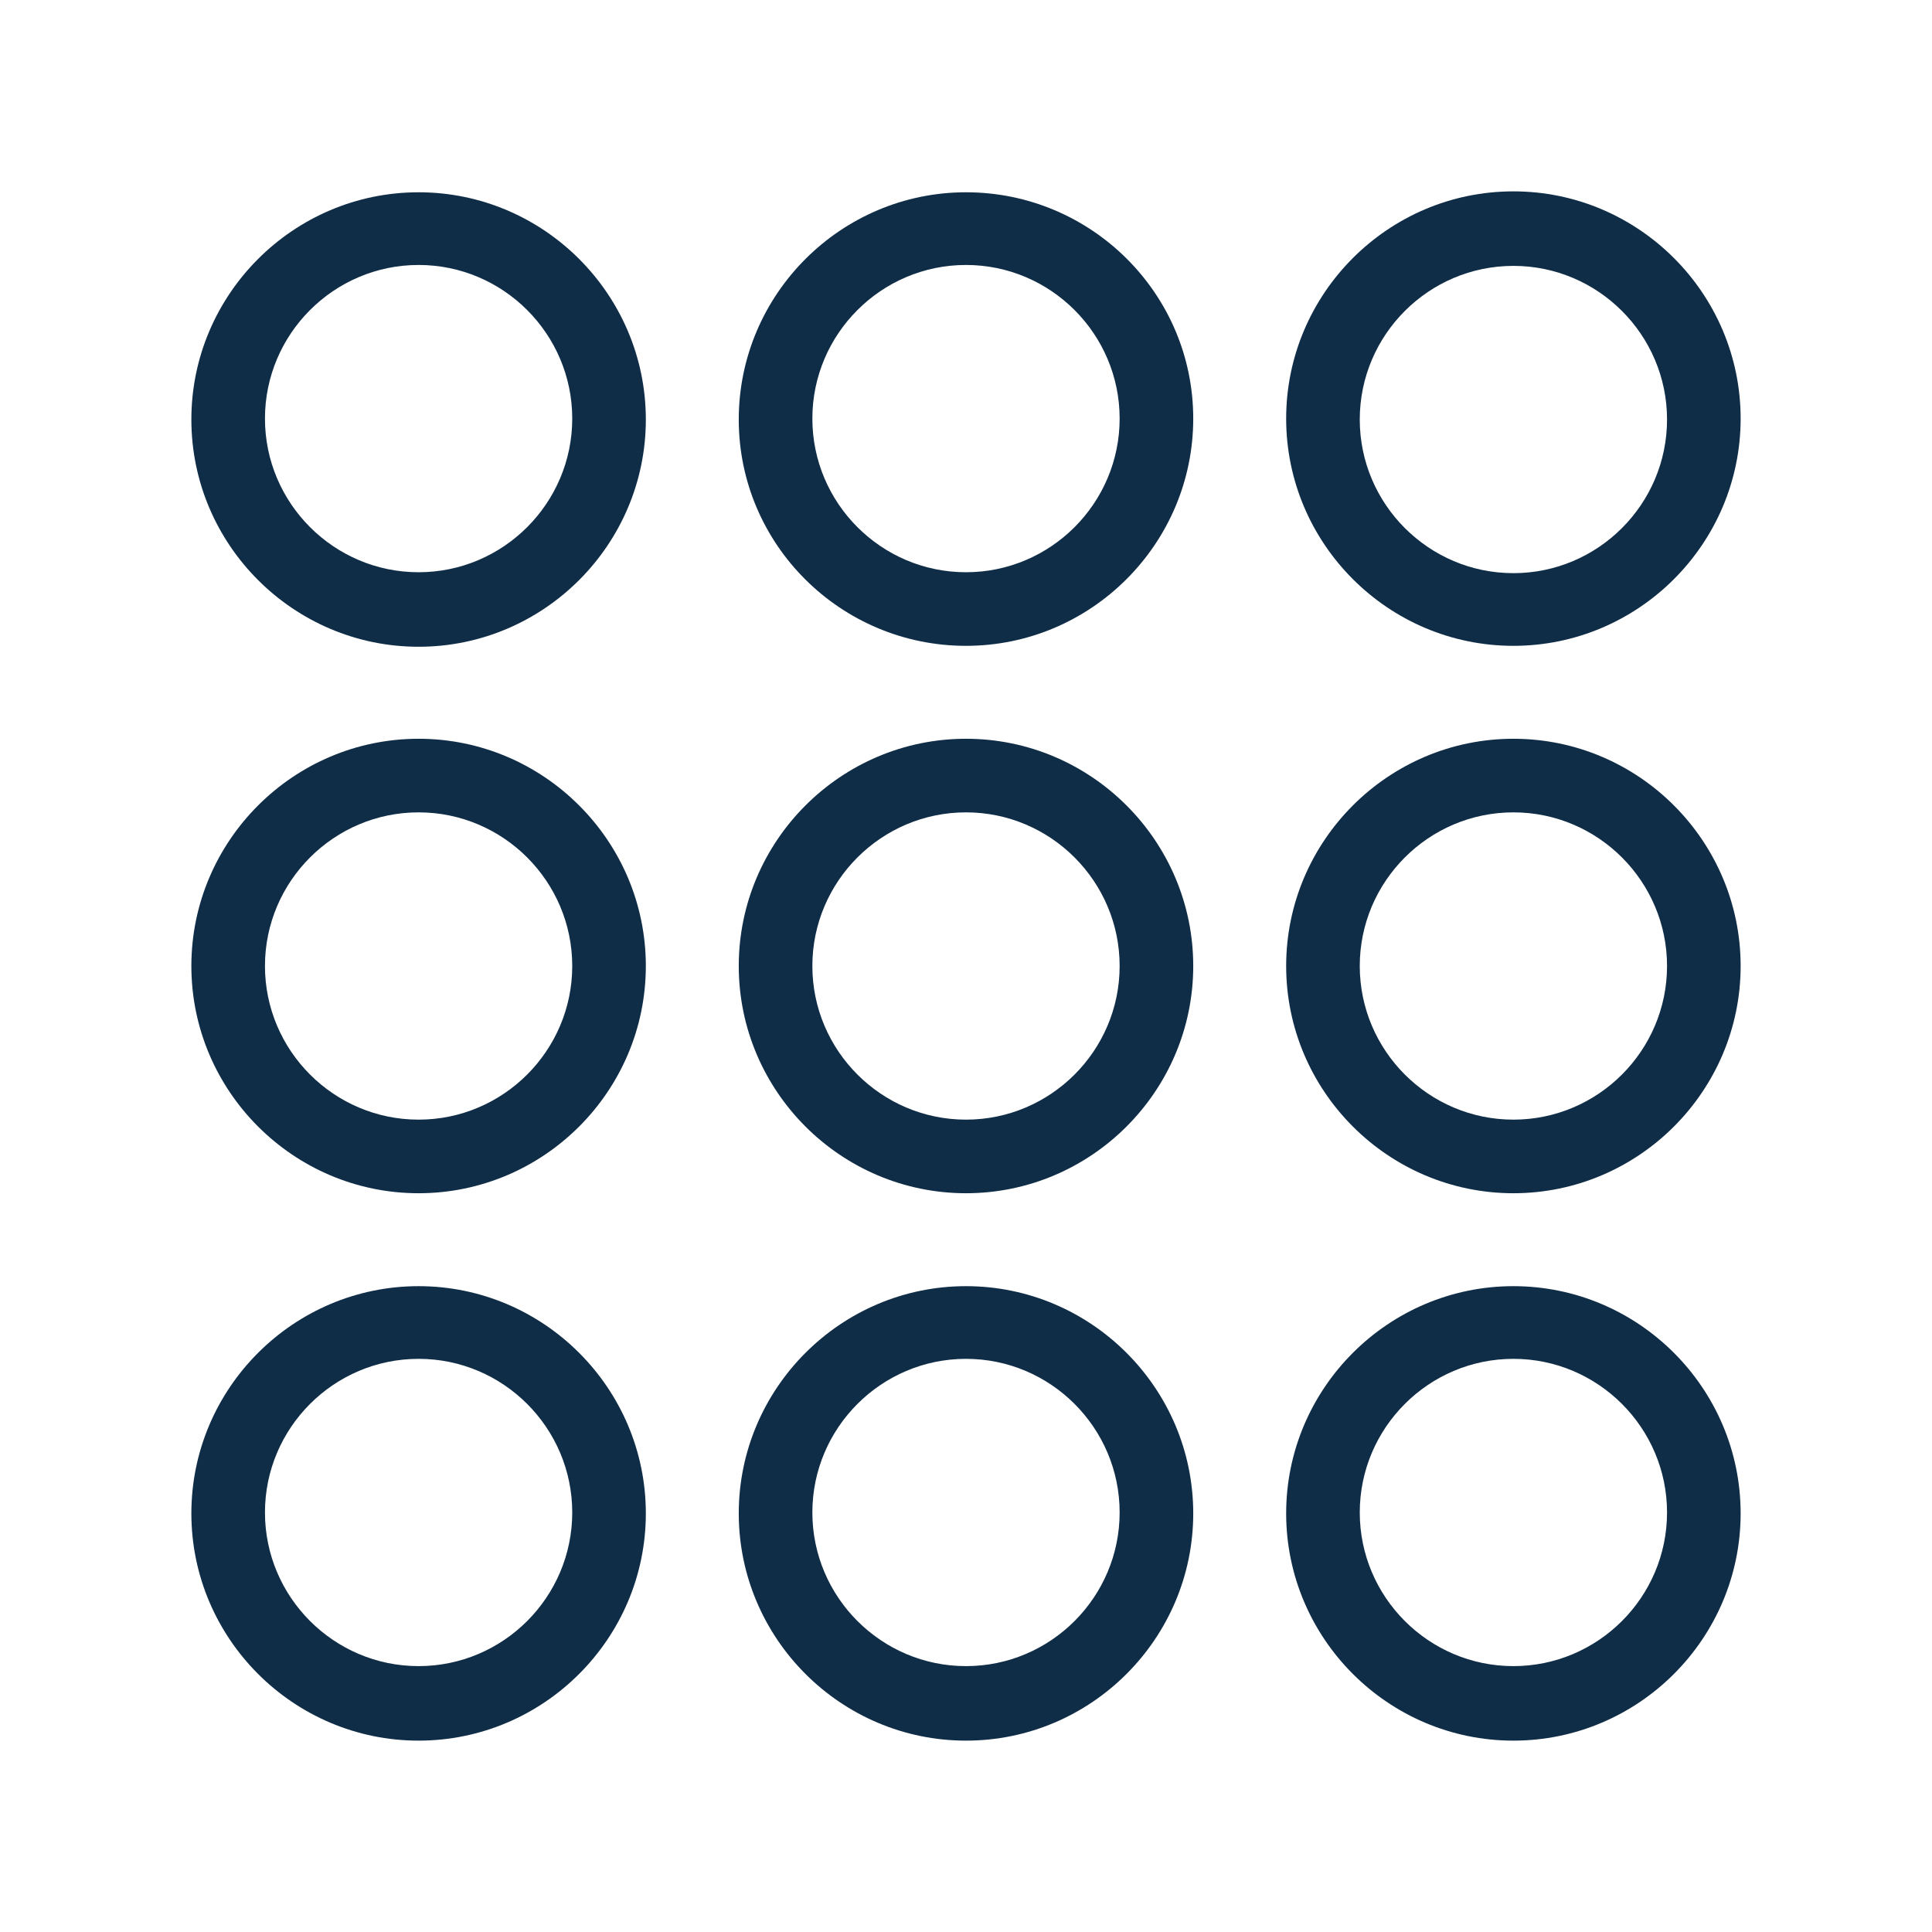 <?xml version="1.0" encoding="utf-8"?>
<!-- Generator: Adobe Illustrator 24.3.2, SVG Export Plug-In . SVG Version: 6.00 Build 0)  -->
<svg version="1.0" id="icon" xmlns="http://www.w3.org/2000/svg" xmlns:xlink="http://www.w3.org/1999/xlink" x="0px" y="0px"
	 viewBox="0 0 210 210" enable-background="new 0 0 210 210" xml:space="preserve">
<g>
	<path fill="#102D47" d="M105,20.9c-13.6,0-24.7,11.1-24.7,24.7S91.4,70.2,105,70.2s24.7-11.1,24.7-24.7S118.6,20.9,105,20.9z
		 M105,62.2c-9.2,0-16.7-7.5-16.7-16.7s7.5-16.7,16.7-16.7s16.7,7.5,16.7,16.7S114.2,62.2,105,62.2z"/>
	<path fill="#102D47" d="M164.5,70.2c13.6,0,24.7-11.1,24.7-24.7s-11.1-24.7-24.7-24.7s-24.7,11.1-24.7,24.7S150.9,70.2,164.5,70.2z
		 M164.5,28.9c9.2,0,16.7,7.5,16.7,16.7s-7.5,16.7-16.7,16.7s-16.7-7.5-16.7-16.7S155.3,28.9,164.5,28.9z"/>
	<path fill="#102D47" d="M45.5,20.9c-13.6,0-24.7,11.1-24.7,24.7s11.1,24.7,24.7,24.7c13.6,0,24.7-11.1,24.7-24.7
		S59.1,20.9,45.5,20.9z M45.5,62.2c-9.2,0-16.7-7.5-16.7-16.7s7.5-16.7,16.7-16.7c9.2,0,16.7,7.5,16.7,16.7S54.7,62.2,45.5,62.2z"/>
	<path fill="#102D47" d="M45.5,80.3c-13.6,0-24.7,11.1-24.7,24.7s11.1,24.7,24.7,24.7c13.6,0,24.7-11.1,24.7-24.7
		S59.1,80.3,45.5,80.3z M45.5,121.7c-9.2,0-16.7-7.5-16.7-16.7s7.5-16.7,16.7-16.7c9.2,0,16.7,7.5,16.7,16.7S54.7,121.7,45.5,121.7z
		"/>
	<path fill="#102D47" d="M45.5,139.8c-13.6,0-24.7,11.1-24.7,24.7s11.1,24.7,24.7,24.7c13.6,0,24.7-11.1,24.7-24.7
		S59.1,139.8,45.5,139.8z M45.5,181.1c-9.2,0-16.7-7.5-16.7-16.7s7.5-16.7,16.7-16.7c9.2,0,16.7,7.5,16.7,16.7
		S54.7,181.1,45.5,181.1z"/>
	<path fill="#102D47" d="M105,80.3c-13.6,0-24.7,11.1-24.7,24.7s11.1,24.7,24.7,24.7s24.7-11.1,24.7-24.7S118.6,80.3,105,80.3z
		 M105,121.7c-9.2,0-16.7-7.5-16.7-16.7s7.5-16.7,16.7-16.7s16.7,7.5,16.7,16.7S114.2,121.7,105,121.7z"/>
	<path fill="#102D47" d="M105,139.8c-13.6,0-24.7,11.1-24.7,24.7s11.1,24.7,24.7,24.7s24.7-11.1,24.7-24.7S118.6,139.8,105,139.8z
		 M105,181.1c-9.2,0-16.7-7.5-16.7-16.7s7.5-16.7,16.7-16.7s16.7,7.5,16.7,16.7S114.2,181.1,105,181.1z"/>
	<path fill="#102D47" d="M164.5,80.3c-13.6,0-24.7,11.1-24.7,24.7s11.1,24.7,24.7,24.7s24.7-11.1,24.7-24.7S178.1,80.3,164.5,80.3z
		 M164.5,121.7c-9.2,0-16.7-7.5-16.7-16.7s7.5-16.7,16.7-16.7s16.7,7.5,16.7,16.7S173.7,121.7,164.5,121.7z"/>
	<path fill="#102D47" d="M164.5,139.8c-13.6,0-24.7,11.1-24.7,24.7s11.1,24.7,24.7,24.7s24.7-11.1,24.7-24.7
		S178.1,139.8,164.5,139.8z M164.5,181.1c-9.2,0-16.7-7.5-16.7-16.7s7.5-16.7,16.7-16.7s16.7,7.5,16.7,16.7S173.7,181.1,164.5,181.1
		z"/>
</g>
</svg>
